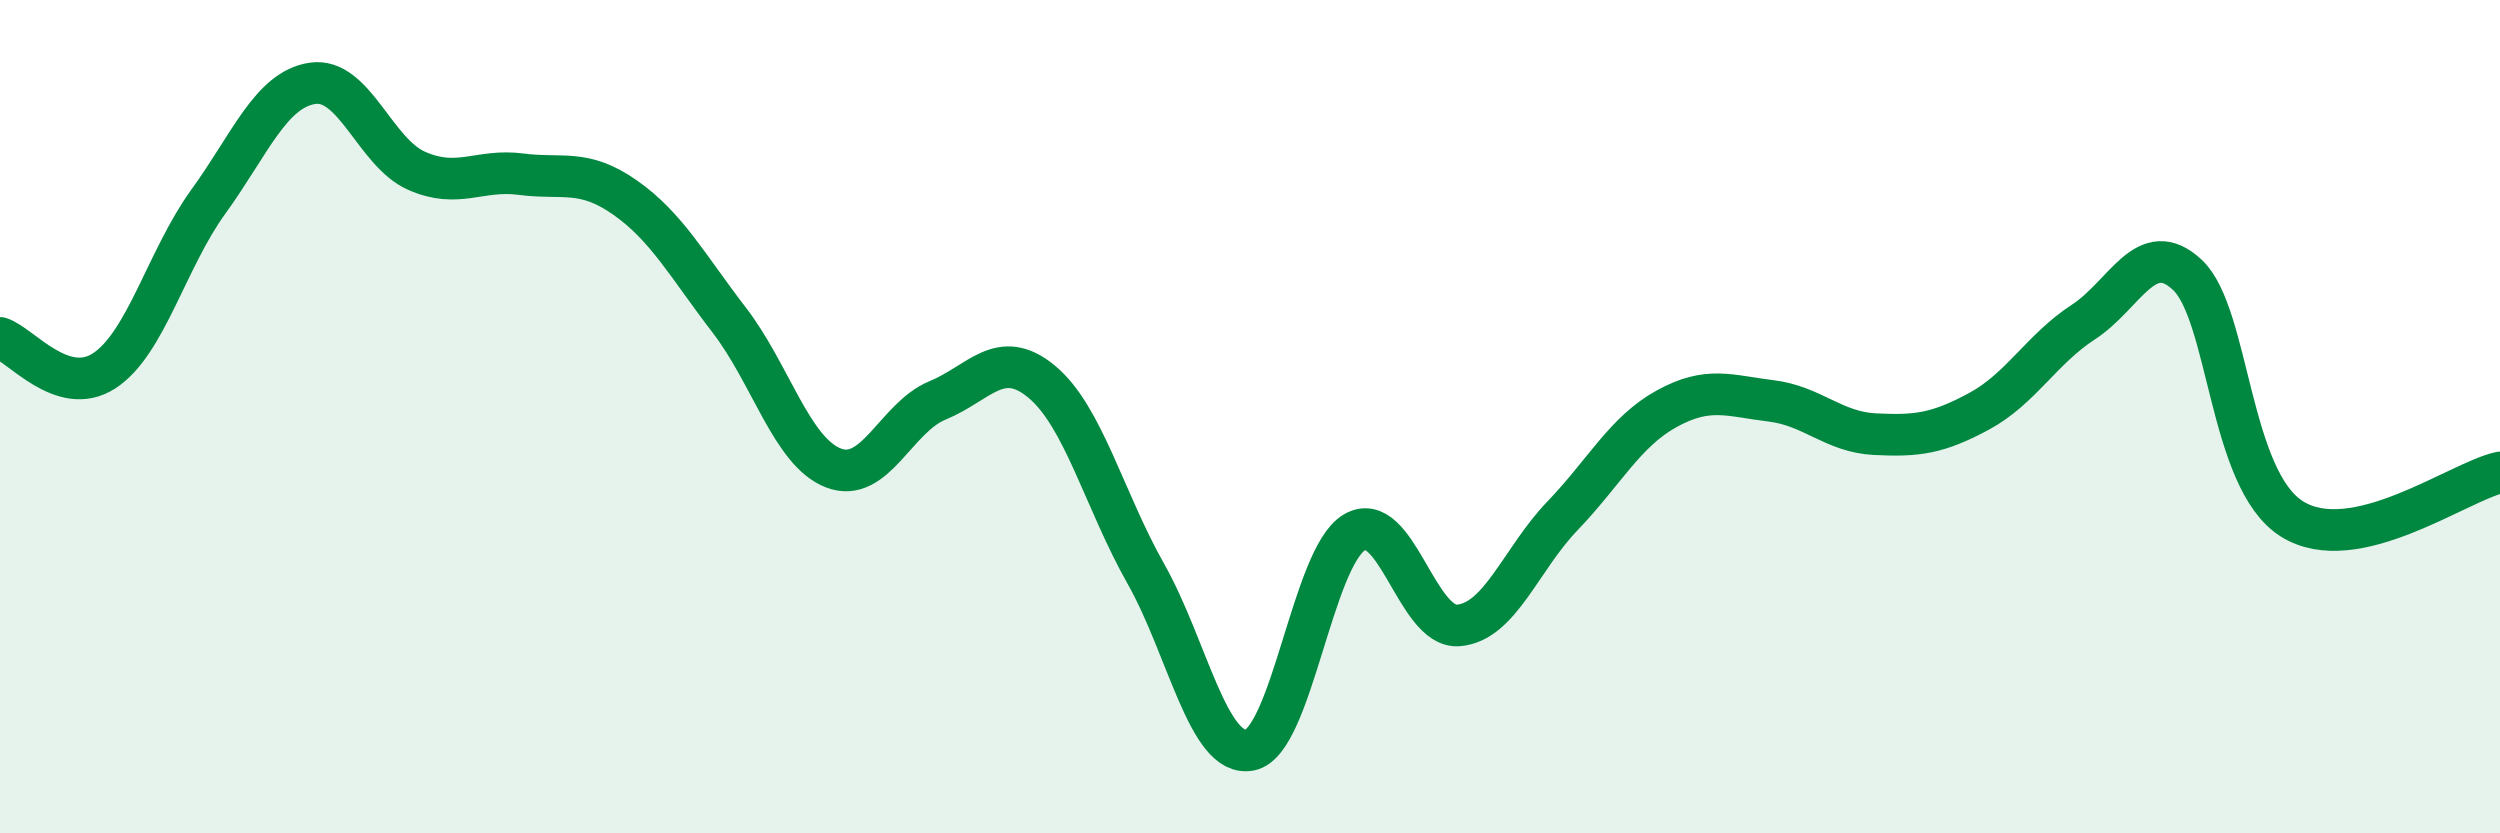 
    <svg width="60" height="20" viewBox="0 0 60 20" xmlns="http://www.w3.org/2000/svg">
      <path
        d="M 0,8.11 C 0.5,8.27 1.5,9.55 2.5,8.9 C 3.5,8.25 4,6.22 5,4.84 C 6,3.46 6.5,2.15 7.5,2 C 8.5,1.85 9,3.66 10,4.1 C 11,4.54 11.5,4.05 12.5,4.18 C 13.5,4.31 14,4.04 15,4.74 C 16,5.44 16.5,6.38 17.5,7.68 C 18.5,8.98 19,10.84 20,11.23 C 21,11.62 21.5,10.02 22.5,9.61 C 23.5,9.2 24,8.33 25,9.16 C 26,9.99 26.5,12 27.5,13.77 C 28.5,15.54 29,18.2 30,18 C 31,17.8 31.5,13.38 32.5,12.78 C 33.5,12.18 34,15.09 35,15.01 C 36,14.93 36.5,13.42 37.5,12.38 C 38.5,11.34 39,10.36 40,9.81 C 41,9.26 41.5,9.5 42.5,9.62 C 43.5,9.74 44,10.37 45,10.42 C 46,10.47 46.5,10.41 47.5,9.87 C 48.5,9.33 49,8.38 50,7.73 C 51,7.08 51.5,5.66 52.5,6.6 C 53.5,7.54 53.5,11.5 55,12.45 C 56.5,13.4 59,11.56 60,11.34L60 20L0 20Z"
        fill="#008740"
        opacity="0.1"
        stroke-linecap="round"
        stroke-linejoin="round"
      />
      <path
        d="M 0,8.11 C 0.5,8.27 1.5,9.55 2.5,8.9 C 3.5,8.25 4,6.22 5,4.84 C 6,3.46 6.5,2.15 7.5,2 C 8.5,1.85 9,3.66 10,4.1 C 11,4.54 11.5,4.05 12.5,4.18 C 13.5,4.31 14,4.04 15,4.74 C 16,5.44 16.5,6.38 17.5,7.68 C 18.5,8.98 19,10.84 20,11.23 C 21,11.62 21.5,10.02 22.5,9.61 C 23.5,9.2 24,8.33 25,9.16 C 26,9.99 26.5,12 27.5,13.77 C 28.5,15.54 29,18.2 30,18 C 31,17.8 31.5,13.38 32.5,12.78 C 33.5,12.18 34,15.09 35,15.01 C 36,14.93 36.5,13.42 37.5,12.38 C 38.5,11.34 39,10.36 40,9.81 C 41,9.26 41.5,9.5 42.5,9.62 C 43.5,9.74 44,10.37 45,10.42 C 46,10.47 46.5,10.41 47.5,9.87 C 48.5,9.33 49,8.38 50,7.73 C 51,7.08 51.5,5.66 52.5,6.6 C 53.5,7.54 53.5,11.5 55,12.45 C 56.5,13.4 59,11.56 60,11.34"
        stroke="#008740"
        stroke-width="1"
        fill="none"
        stroke-linecap="round"
        stroke-linejoin="round"
      />
    </svg>
  
